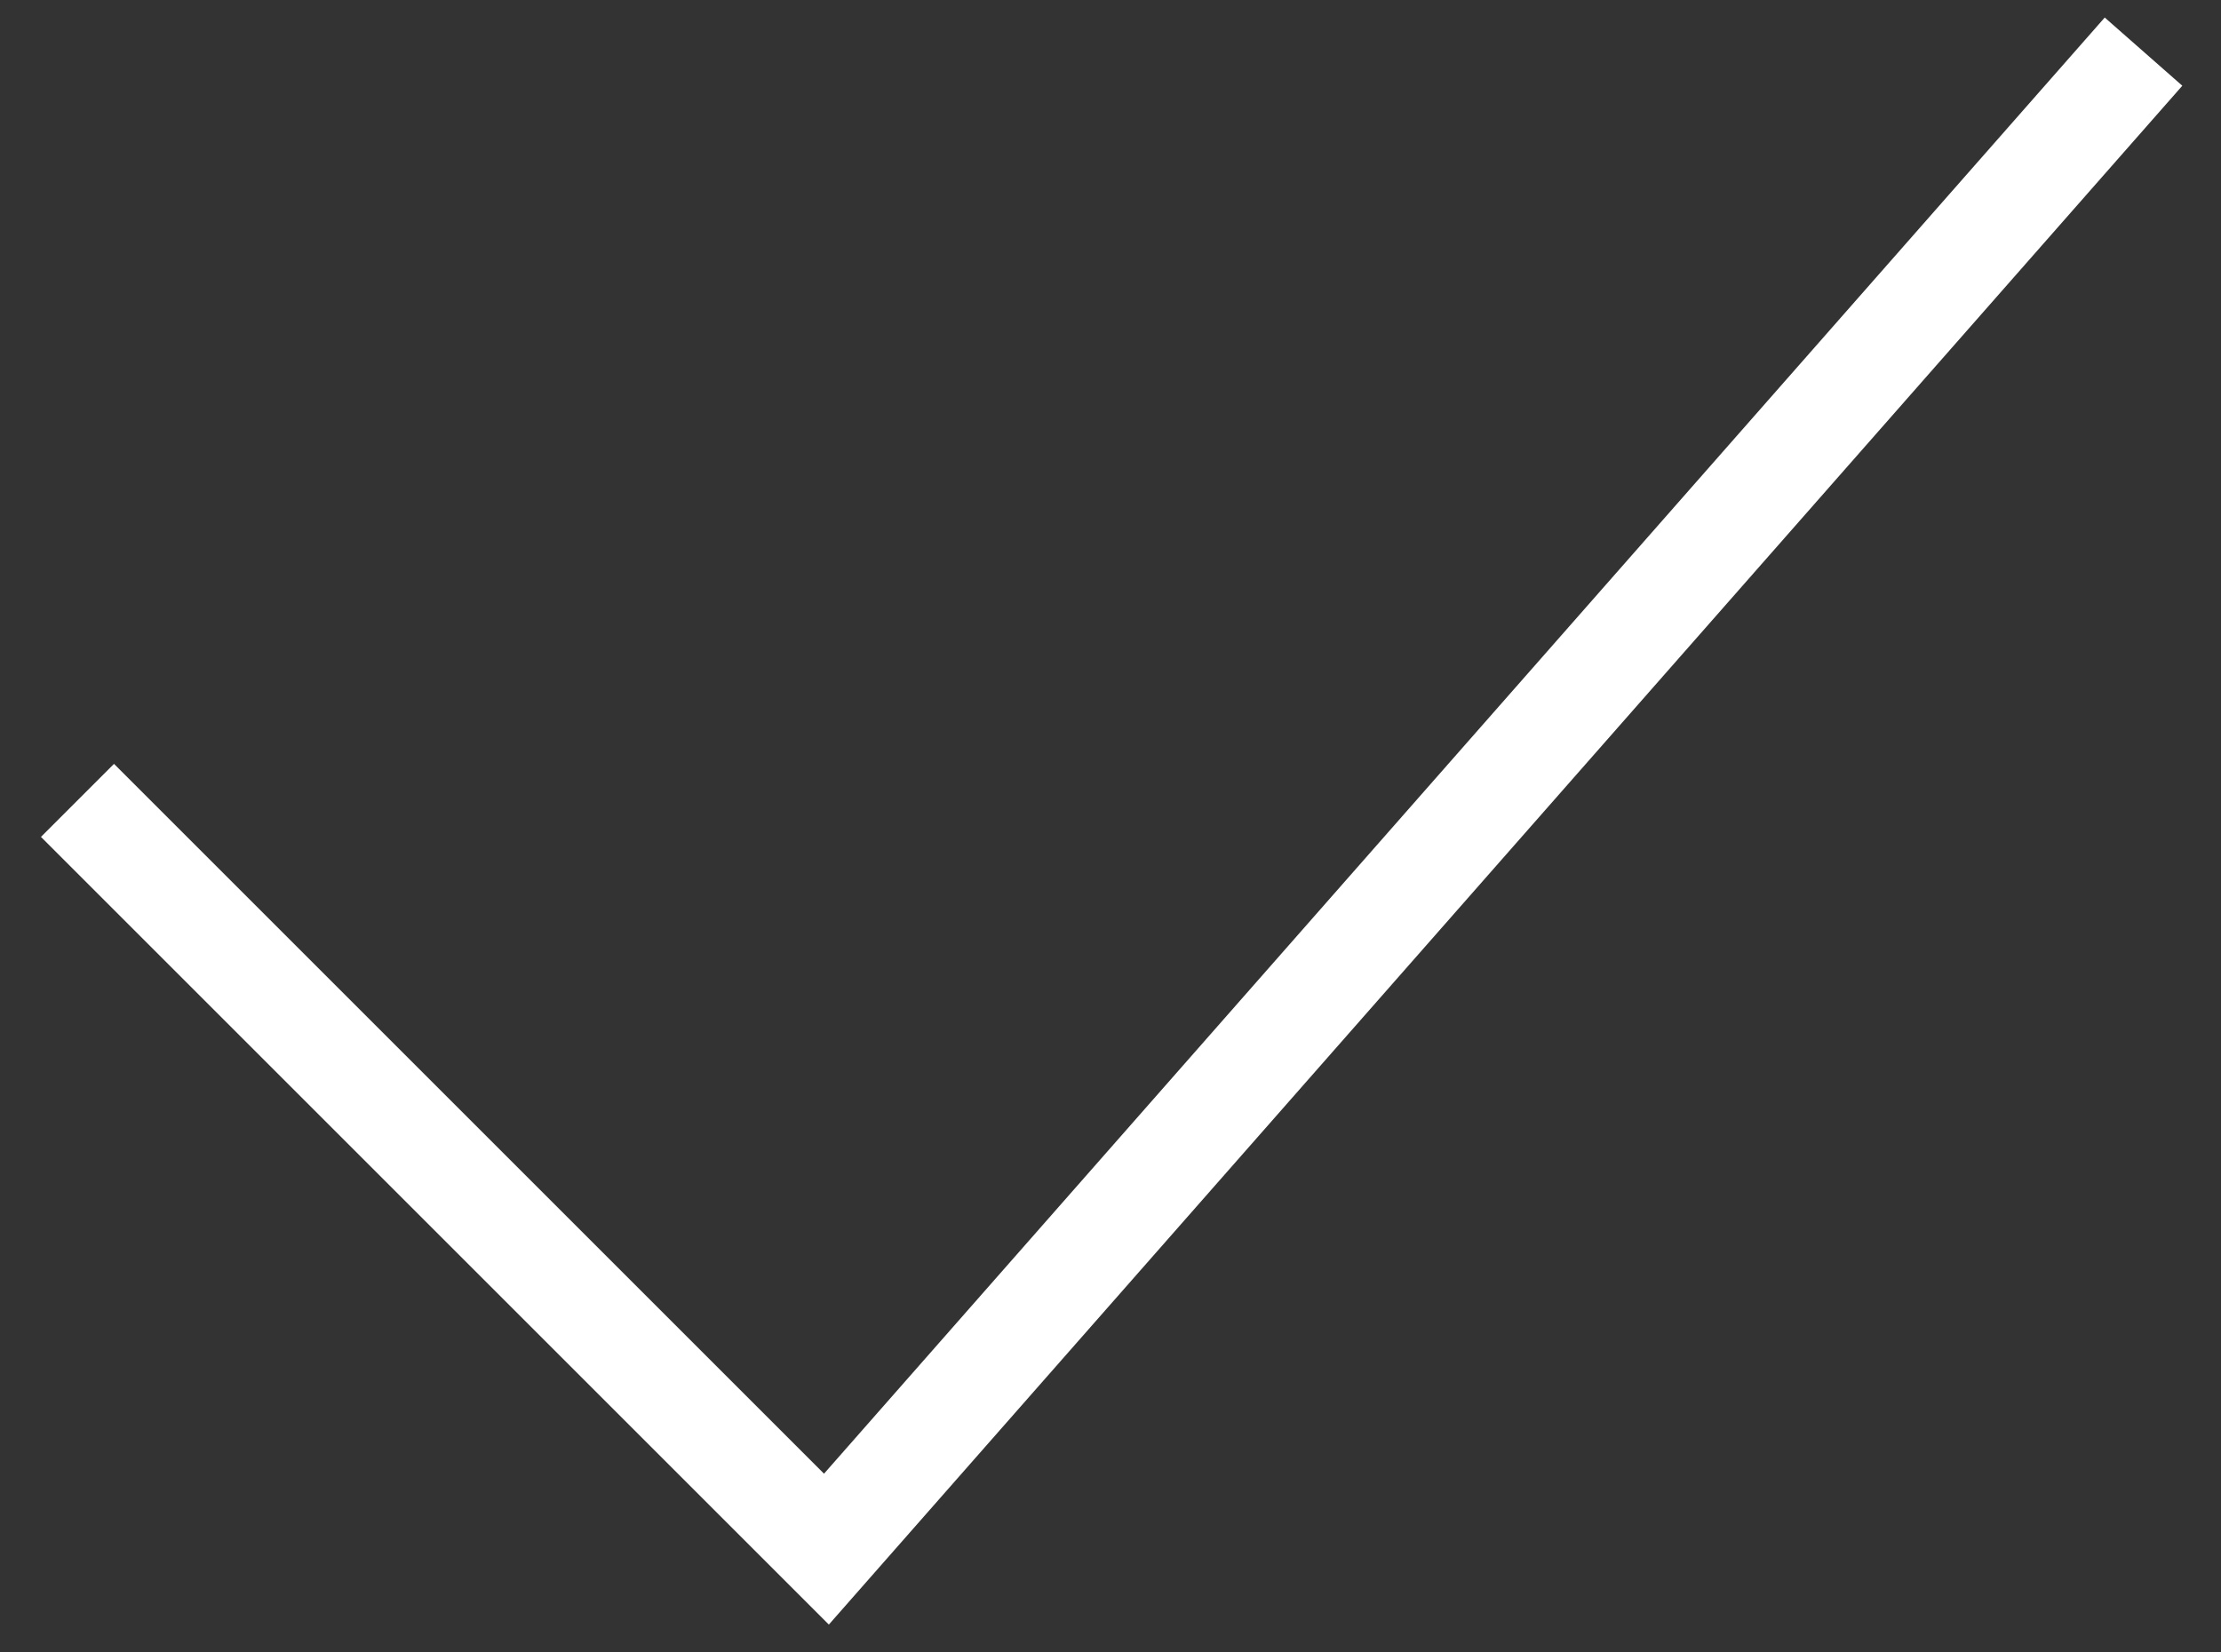 <svg width="43" height="32" viewBox="0 0 43 32" fill="none" xmlns="http://www.w3.org/2000/svg">
<rect x="0" y="0" width="43" height="32" fill="#333333" stroke="none"/>
<path d="M1.5 15.5L16 30L41.5 1" stroke="white" stroke-width="2"/>
</svg>
